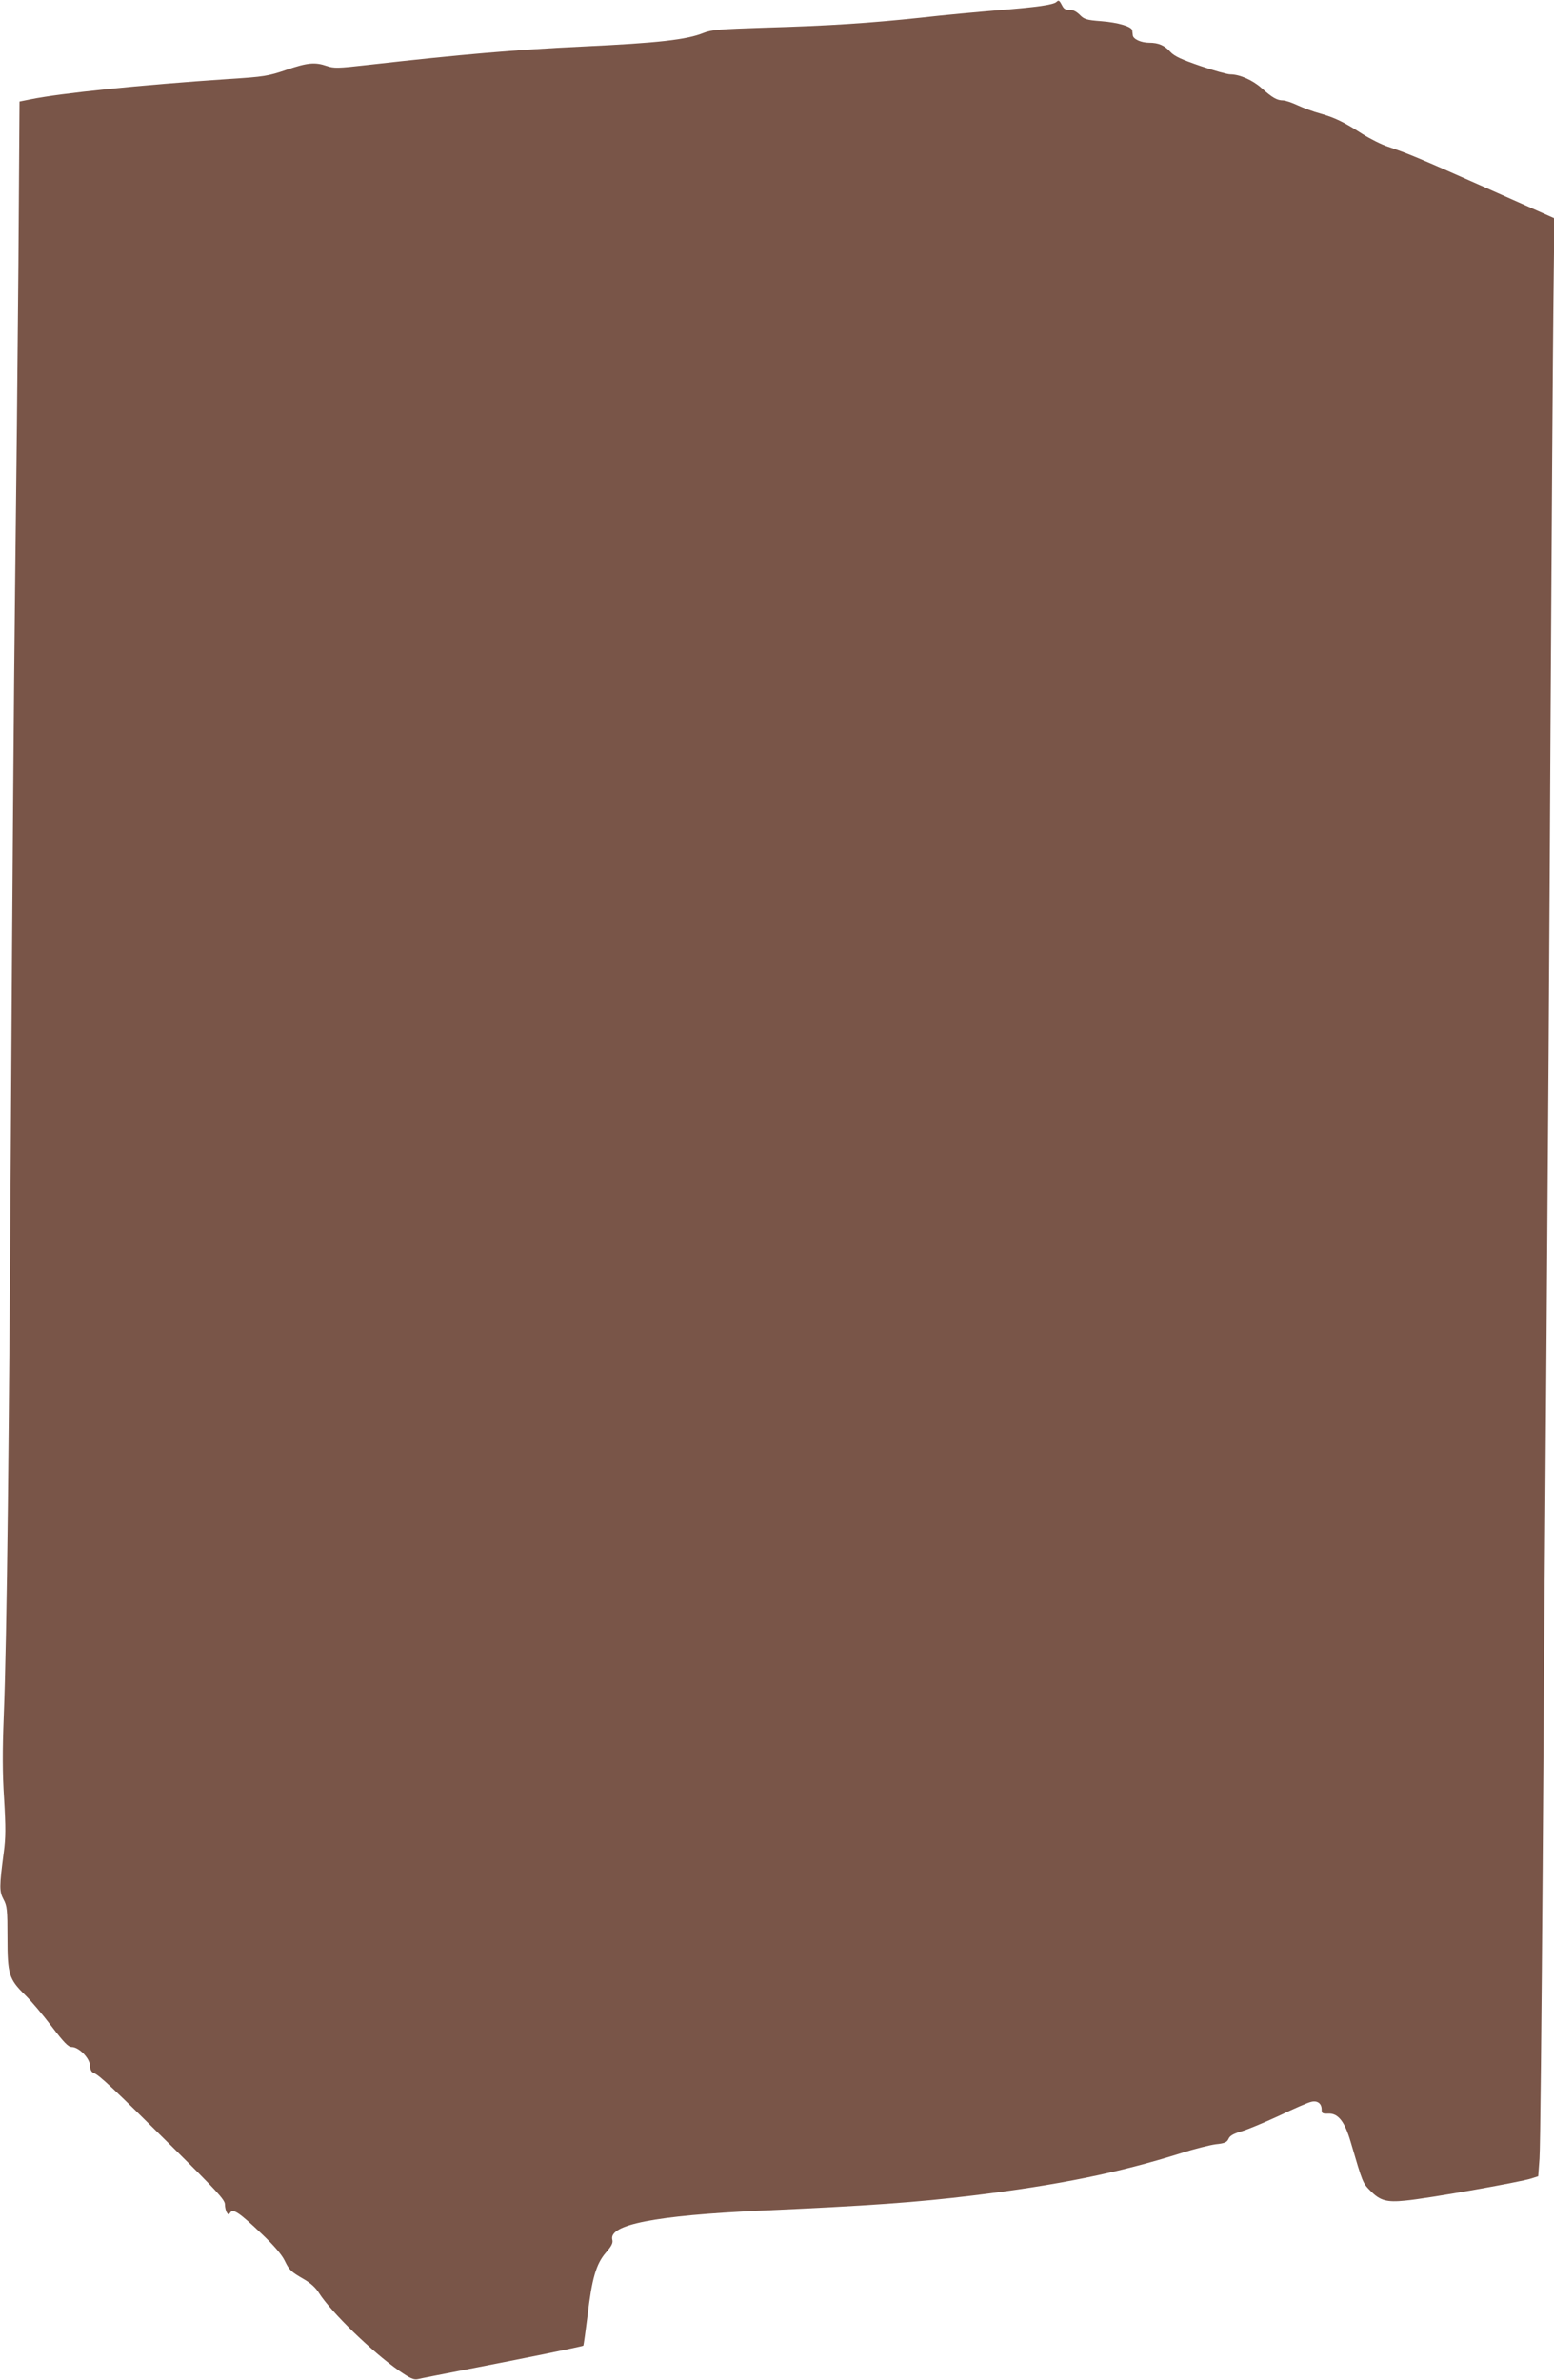 <?xml version="1.0" standalone="no"?>
<!DOCTYPE svg PUBLIC "-//W3C//DTD SVG 20010904//EN"
 "http://www.w3.org/TR/2001/REC-SVG-20010904/DTD/svg10.dtd">
<svg version="1.0" xmlns="http://www.w3.org/2000/svg"
 width="836pt" height="1280pt" viewBox="0 0 836 1280"
 preserveAspectRatio="xMidYMid meet">
<g transform="translate(0,1280) scale(0.1,-0.1)"
fill="#795548" stroke="none">
<path d="M5684 12790 c-16 -16 -108 -29 -313 -45 -108 -9 -295 -26 -416 -40
-273 -29 -492 -44 -845 -54 -239 -8 -282 -11 -325 -28 -91 -37 -245 -54 -645
-73 -377 -18 -653 -42 -1167 -100 -156 -18 -177 -18 -215 -5 -64 22 -104 18
-218 -21 -97 -33 -120 -37 -310 -49 -476 -32 -904 -76 -1065 -109 l-60 -12 -6
-879 c-4 -484 -12 -1271 -18 -1750 -6 -478 -15 -1689 -21 -2690 -11 -1891 -23
-2943 -40 -3370 -7 -181 -7 -302 2 -440 9 -153 9 -210 -2 -290 -24 -183 -24
-208 -1 -251 19 -35 21 -56 21 -205 0 -198 8 -224 95 -309 31 -30 95 -106 142
-168 67 -88 90 -112 109 -112 38 0 96 -59 98 -99 1 -24 8 -36 21 -41 29 -11
105 -82 423 -398 238 -236 282 -284 282 -308 0 -16 5 -36 10 -44 9 -13 11 -13
19 0 15 22 48 0 166 -112 68 -64 111 -115 126 -146 26 -53 32 -59 106 -102 33
-19 63 -46 79 -73 67 -105 285 -316 431 -418 60 -41 79 -50 101 -45 15 4 119
24 232 46 315 61 653 129 658 134 2 3 12 76 23 163 23 197 46 277 99 338 30
34 39 52 34 69 -20 81 232 130 796 156 587 26 844 45 1140 81 462 56 790 123
1126 229 70 22 153 43 184 47 48 5 60 10 69 29 7 17 27 28 68 40 32 9 123 47
203 84 80 38 157 72 173 75 33 9 57 -8 57 -41 0 -21 4 -23 37 -22 52 2 87 -43
119 -152 66 -224 64 -221 109 -266 50 -50 86 -60 184 -50 114 10 618 99 679
119 l37 12 7 95 c4 52 11 759 17 1570 5 811 15 2101 21 2865 6 765 16 2227 21
3250 6 1023 13 2061 16 2306 l5 445 -364 162 c-373 166 -425 187 -531 223 -34
11 -96 42 -137 68 -103 66 -147 87 -226 110 -38 10 -94 31 -124 45 -30 14 -65
26 -78 26 -32 0 -58 15 -115 66 -48 43 -118 74 -168 74 -16 0 -88 20 -161 45
-102 35 -139 52 -161 75 -32 36 -65 50 -115 50 -44 0 -86 20 -88 40 -1 8 -2
20 -3 26 -2 21 -76 43 -167 50 -79 6 -92 10 -116 35 -19 18 -37 27 -55 26 -19
-1 -30 5 -38 21 -16 31 -20 33 -31 22z"/>
</g>
</svg>
